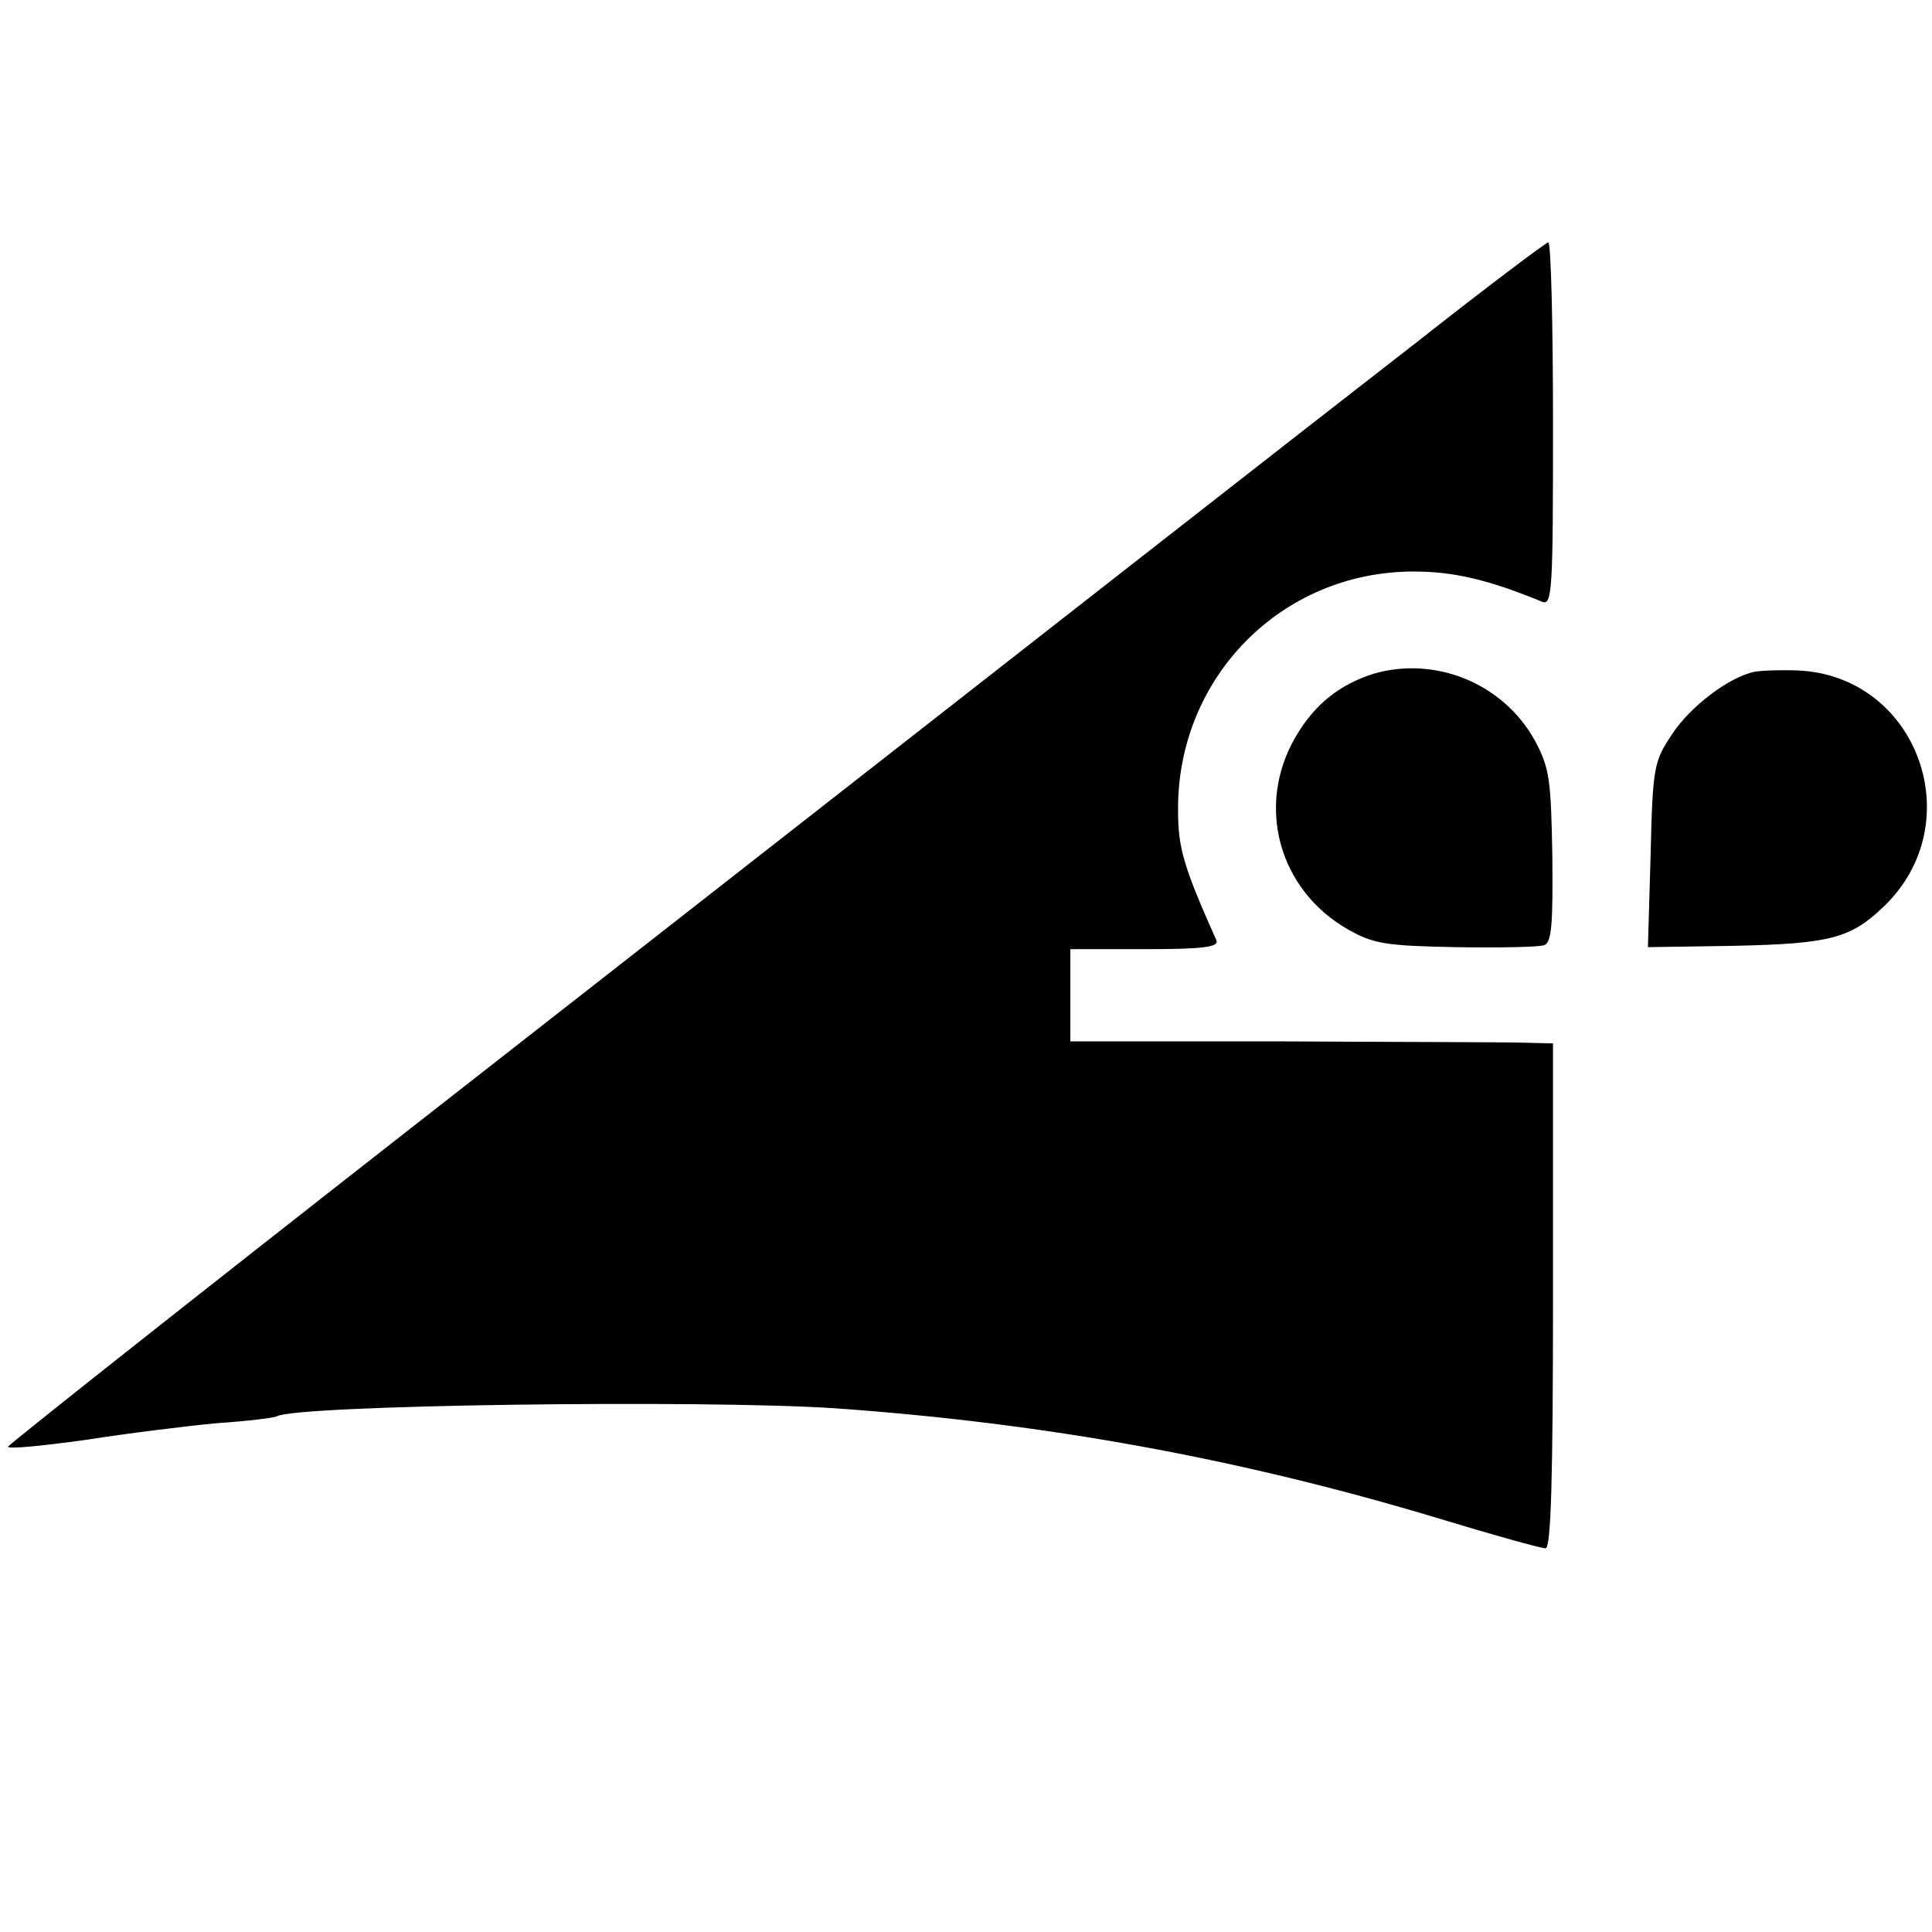 <?xml version="1.0" standalone="no"?>
<!DOCTYPE svg PUBLIC "-//W3C//DTD SVG 20010904//EN"
 "http://www.w3.org/TR/2001/REC-SVG-20010904/DTD/svg10.dtd">
<svg version="1.0" xmlns="http://www.w3.org/2000/svg"
 width="287pt" height="287pt" viewBox="0 0 287 287"
 preserveAspectRatio="xMidYMid meet">
<g transform="translate(0,287) scale(0.1,-0.1)"
fill="#000000" stroke="none">
<path d="M2105 2362 c-192 -149 -446 -348 -1505 -1176 -322 -252 -586 -461
-588 -465 -1 -4 50 1 115 10 64 10 153 21 197 25 45 3 84 8 87 10 29 17 633
25 829 12 312 -22 599 -74 895 -163 82 -25 154 -45 161 -45 8 0 11 104 11 375
l0 375 -41 1 c-23 1 -184 1 -358 2 l-318 0 0 69 0 68 111 0 c85 0 110 3 106
13 -49 110 -57 137 -57 194 -1 197 154 354 350 354 59 0 111 -12 191 -45 15
-6 16 19 16 263 0 149 -3 271 -7 271 -3 0 -91 -66 -195 -148z"/>
<path d="M2040 1869 c-50 -16 -87 -45 -115 -93 -60 -102 -26 -228 78 -287 37
-21 56 -24 159 -26 65 -1 124 0 132 3 11 4 13 31 12 132 -2 114 -4 131 -26
172 -47 85 -148 126 -240 99z"/>
<path d="M2606 1872 c-38 -8 -96 -52 -123 -94 -26 -39 -28 -48 -31 -178 l-4
-137 128 2 c142 3 173 11 222 58 130 124 51 343 -127 351 -25 1 -55 0 -65 -2z"/>
</g>
</svg>
